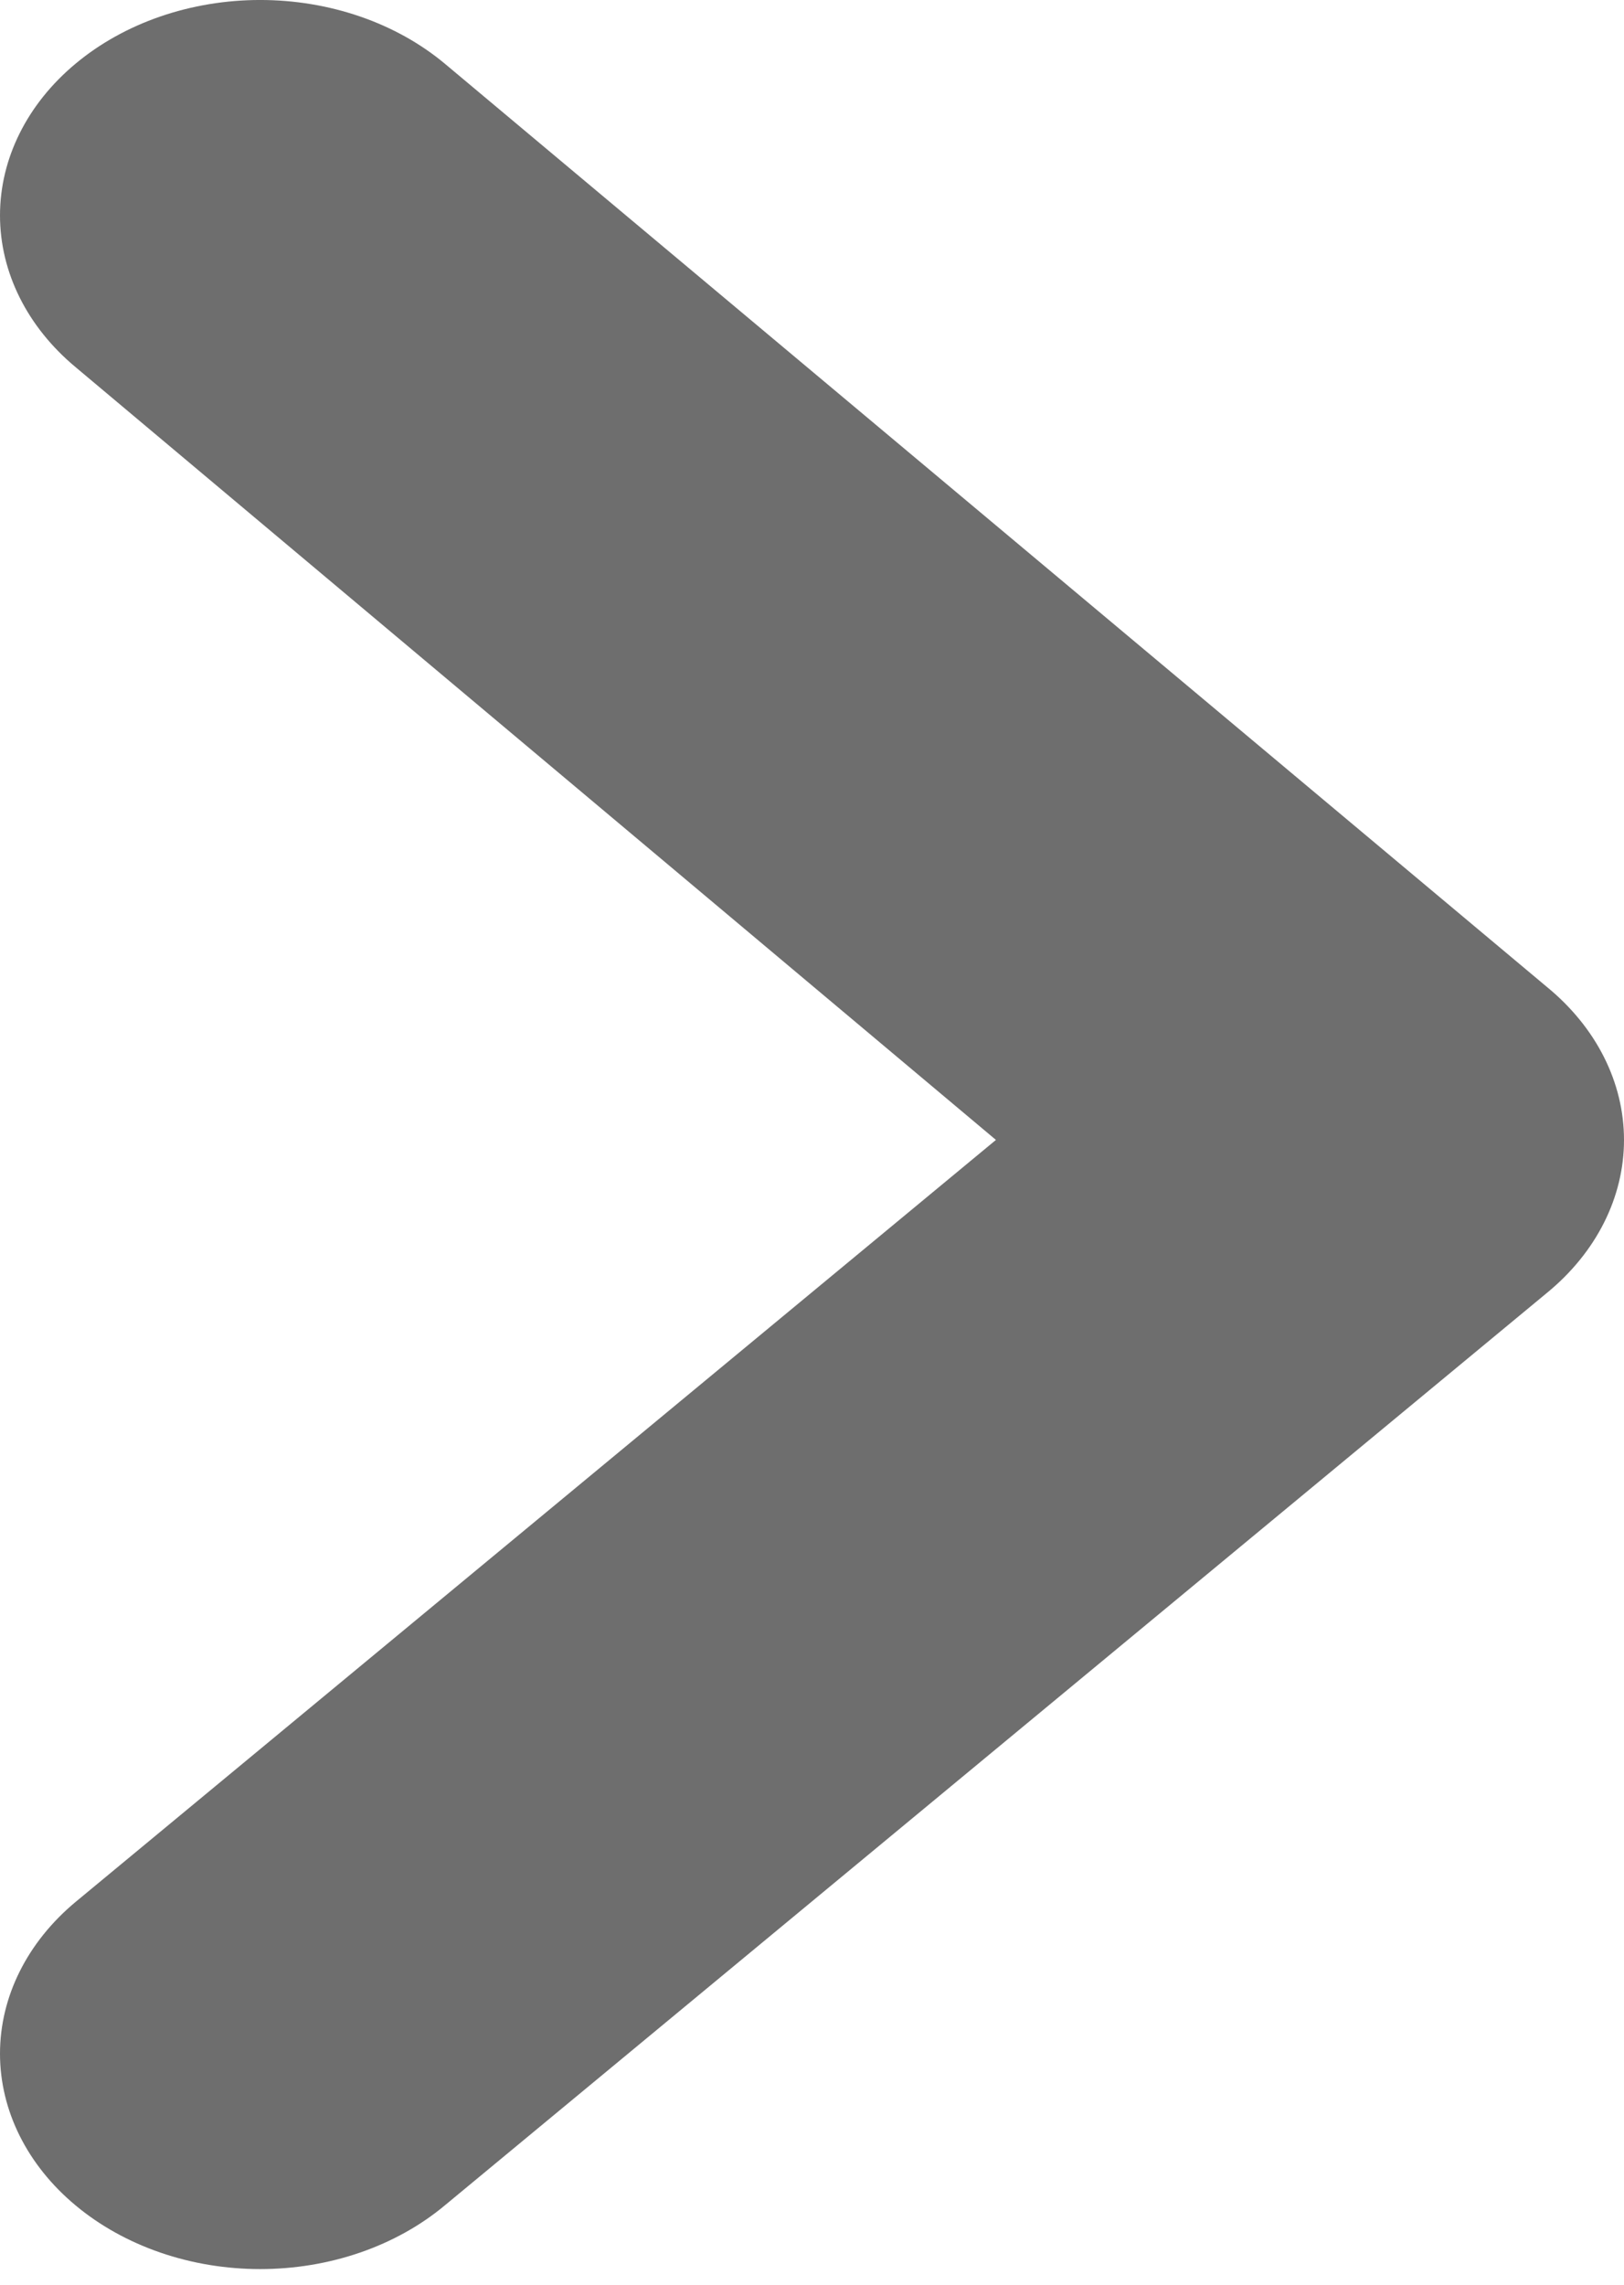 <?xml version="1.0" encoding="UTF-8"?> <svg xmlns="http://www.w3.org/2000/svg" width="96" height="135" viewBox="0 0 96 135" fill="none"><path d="M4.469 3.761C1.607 6.144 -5.45108e-06 9.368 -5.30421e-06 12.728C-5.15733e-06 16.088 1.607 19.312 4.469 21.695L58.873 67.355L4.469 112.379C1.607 114.762 -7.03268e-07 117.985 -5.56394e-07 121.345C-4.0952e-07 124.705 1.607 127.929 4.469 130.312C5.898 131.504 7.597 132.45 9.47 133.096C11.343 133.742 13.352 134.074 15.381 134.074C17.409 134.074 19.418 133.742 21.291 133.096C23.164 132.45 24.863 131.504 26.292 130.312L91.454 76.385C92.894 75.203 94.038 73.796 94.818 72.246C95.598 70.696 96 69.034 96 67.355C96 65.676 95.598 64.013 94.818 62.463C94.038 60.913 92.894 59.507 91.454 58.325L26.292 3.761C24.863 2.569 23.164 1.623 21.291 0.977C19.418 0.332 17.409 -0.001 15.381 -0.001C13.352 -0.001 11.343 0.332 9.47 0.977C7.597 1.623 5.898 2.569 4.469 3.761Z" fill="#6E6E6E"></path></svg> 